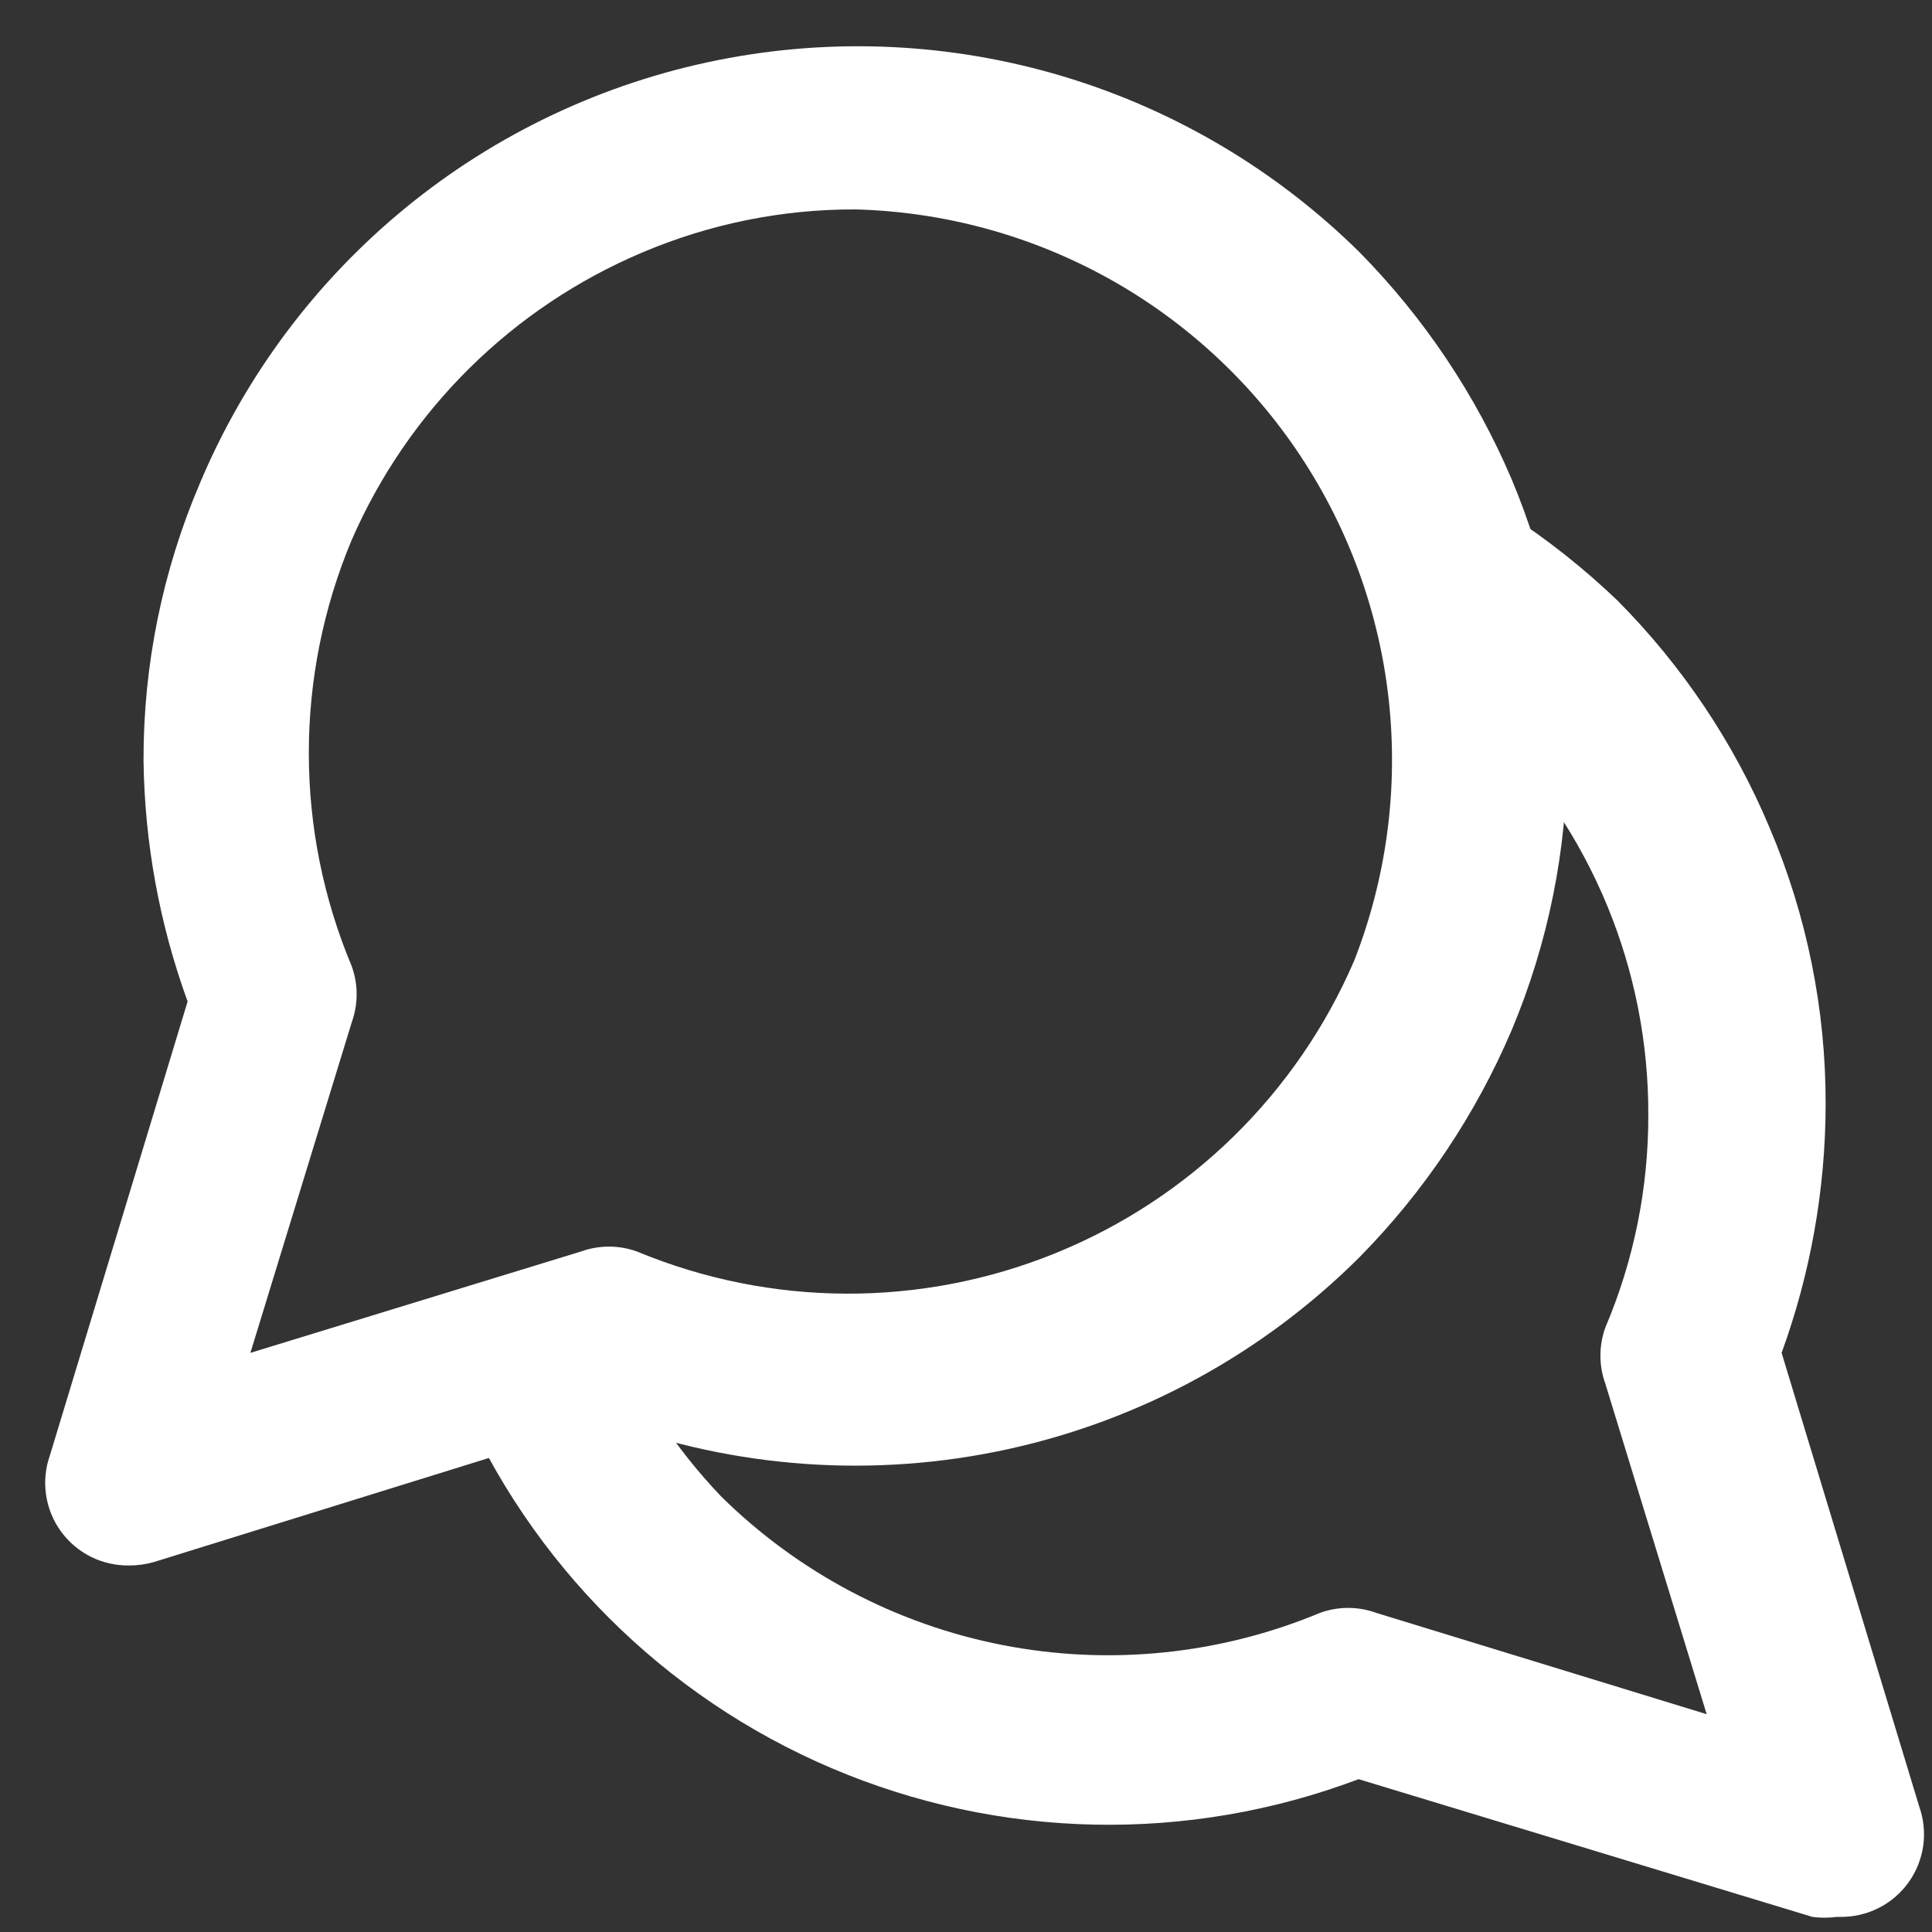 <svg width="38" height="38" viewBox="0 0 38 38" fill="none" xmlns="http://www.w3.org/2000/svg">
    <rect x="0" y="0" width="38" height="38" fill="#333333" stroke="none"/>
    <path d="M2.542 30.791C2.279 30.795 2.02 30.736 1.785 30.619C1.551 30.501 1.348 30.328 1.195 30.116C1.042 29.903 0.942 29.656 0.905 29.396C0.868 29.136 0.894 28.872 0.982 28.624L3.69 19.698C3.136 18.176 2.843 16.572 2.823 14.953C2.819 13.084 3.195 11.233 3.928 9.514C4.817 7.397 6.212 5.53 7.99 4.077C9.768 2.624 11.876 1.63 14.128 1.181C16.38 0.732 18.707 0.842 20.907 1.501C23.106 2.161 25.11 3.35 26.743 4.964C28.011 6.252 29.025 7.766 29.733 9.428C30.453 11.143 30.824 12.984 30.824 14.844C30.824 16.704 30.453 18.546 29.733 20.261C29.025 21.923 28.011 23.437 26.743 24.724C24.843 26.621 22.44 27.933 19.817 28.505C17.194 29.077 14.462 28.886 11.945 27.953L3.018 30.726C2.863 30.769 2.703 30.791 2.542 30.791ZM16.82 4.119C15.383 4.115 13.961 4.403 12.638 4.964C10.077 6.045 8.029 8.07 6.918 10.619C6.361 11.947 6.074 13.372 6.074 14.812C6.074 16.251 6.361 17.677 6.918 19.004C7.047 19.361 7.047 19.752 6.918 20.109L4.925 26.609L11.425 24.616C11.782 24.487 12.173 24.487 12.53 24.616C15.161 25.709 18.116 25.721 20.756 24.65C23.396 23.58 25.508 21.512 26.635 18.896C27.269 17.275 27.503 15.526 27.318 13.795C27.133 12.065 26.533 10.405 25.57 8.955C24.607 7.506 23.309 6.309 21.786 5.467C20.263 4.626 18.56 4.163 16.82 4.119Z" fill="white"/>
    <path d="M36.125 37.703C35.967 37.724 35.806 37.724 35.648 37.703L26.722 34.994C23.368 36.261 19.655 36.183 16.357 34.778C13.059 33.374 10.431 30.75 9.02 27.454C8.924 27.259 8.868 27.046 8.858 26.829C8.848 26.612 8.882 26.395 8.959 26.191C9.037 25.988 9.155 25.803 9.307 25.647C9.459 25.492 9.642 25.369 9.843 25.288C10.039 25.197 10.251 25.147 10.467 25.14C10.683 25.133 10.898 25.168 11.099 25.245C11.301 25.322 11.485 25.438 11.642 25.586C11.798 25.735 11.923 25.913 12.01 26.111C12.525 27.338 13.259 28.462 14.177 29.426C15.696 30.928 17.625 31.948 19.723 32.357C21.82 32.765 23.991 32.545 25.963 31.723C26.32 31.593 26.711 31.593 27.068 31.723L33.568 33.716L31.575 27.216C31.446 26.859 31.446 26.468 31.575 26.111C32.137 24.788 32.424 23.366 32.42 21.929C32.425 20.517 32.15 19.117 31.611 17.812C31.072 16.507 30.279 15.321 29.278 14.324C28.84 13.77 28.354 13.256 27.827 12.786C27.637 12.672 27.473 12.521 27.344 12.342C27.215 12.162 27.124 11.959 27.076 11.743C27.028 11.527 27.025 11.304 27.067 11.087C27.108 10.87 27.193 10.664 27.317 10.481C27.441 10.298 27.601 10.143 27.787 10.023C27.973 9.904 28.182 9.825 28.4 9.789C28.618 9.753 28.841 9.762 29.055 9.816C29.27 9.869 29.471 9.965 29.647 10.099C30.422 10.6 31.147 11.173 31.813 11.811C33.087 13.093 34.103 14.608 34.803 16.274C35.538 18 35.914 19.858 35.908 21.734C35.904 23.397 35.611 25.047 35.042 26.609L37.75 35.536C37.837 35.783 37.864 36.048 37.827 36.308C37.789 36.568 37.69 36.814 37.537 37.027C37.383 37.24 37.181 37.413 36.946 37.53C36.712 37.648 36.452 37.707 36.19 37.703H36.125Z" fill="white"/>
</svg>
